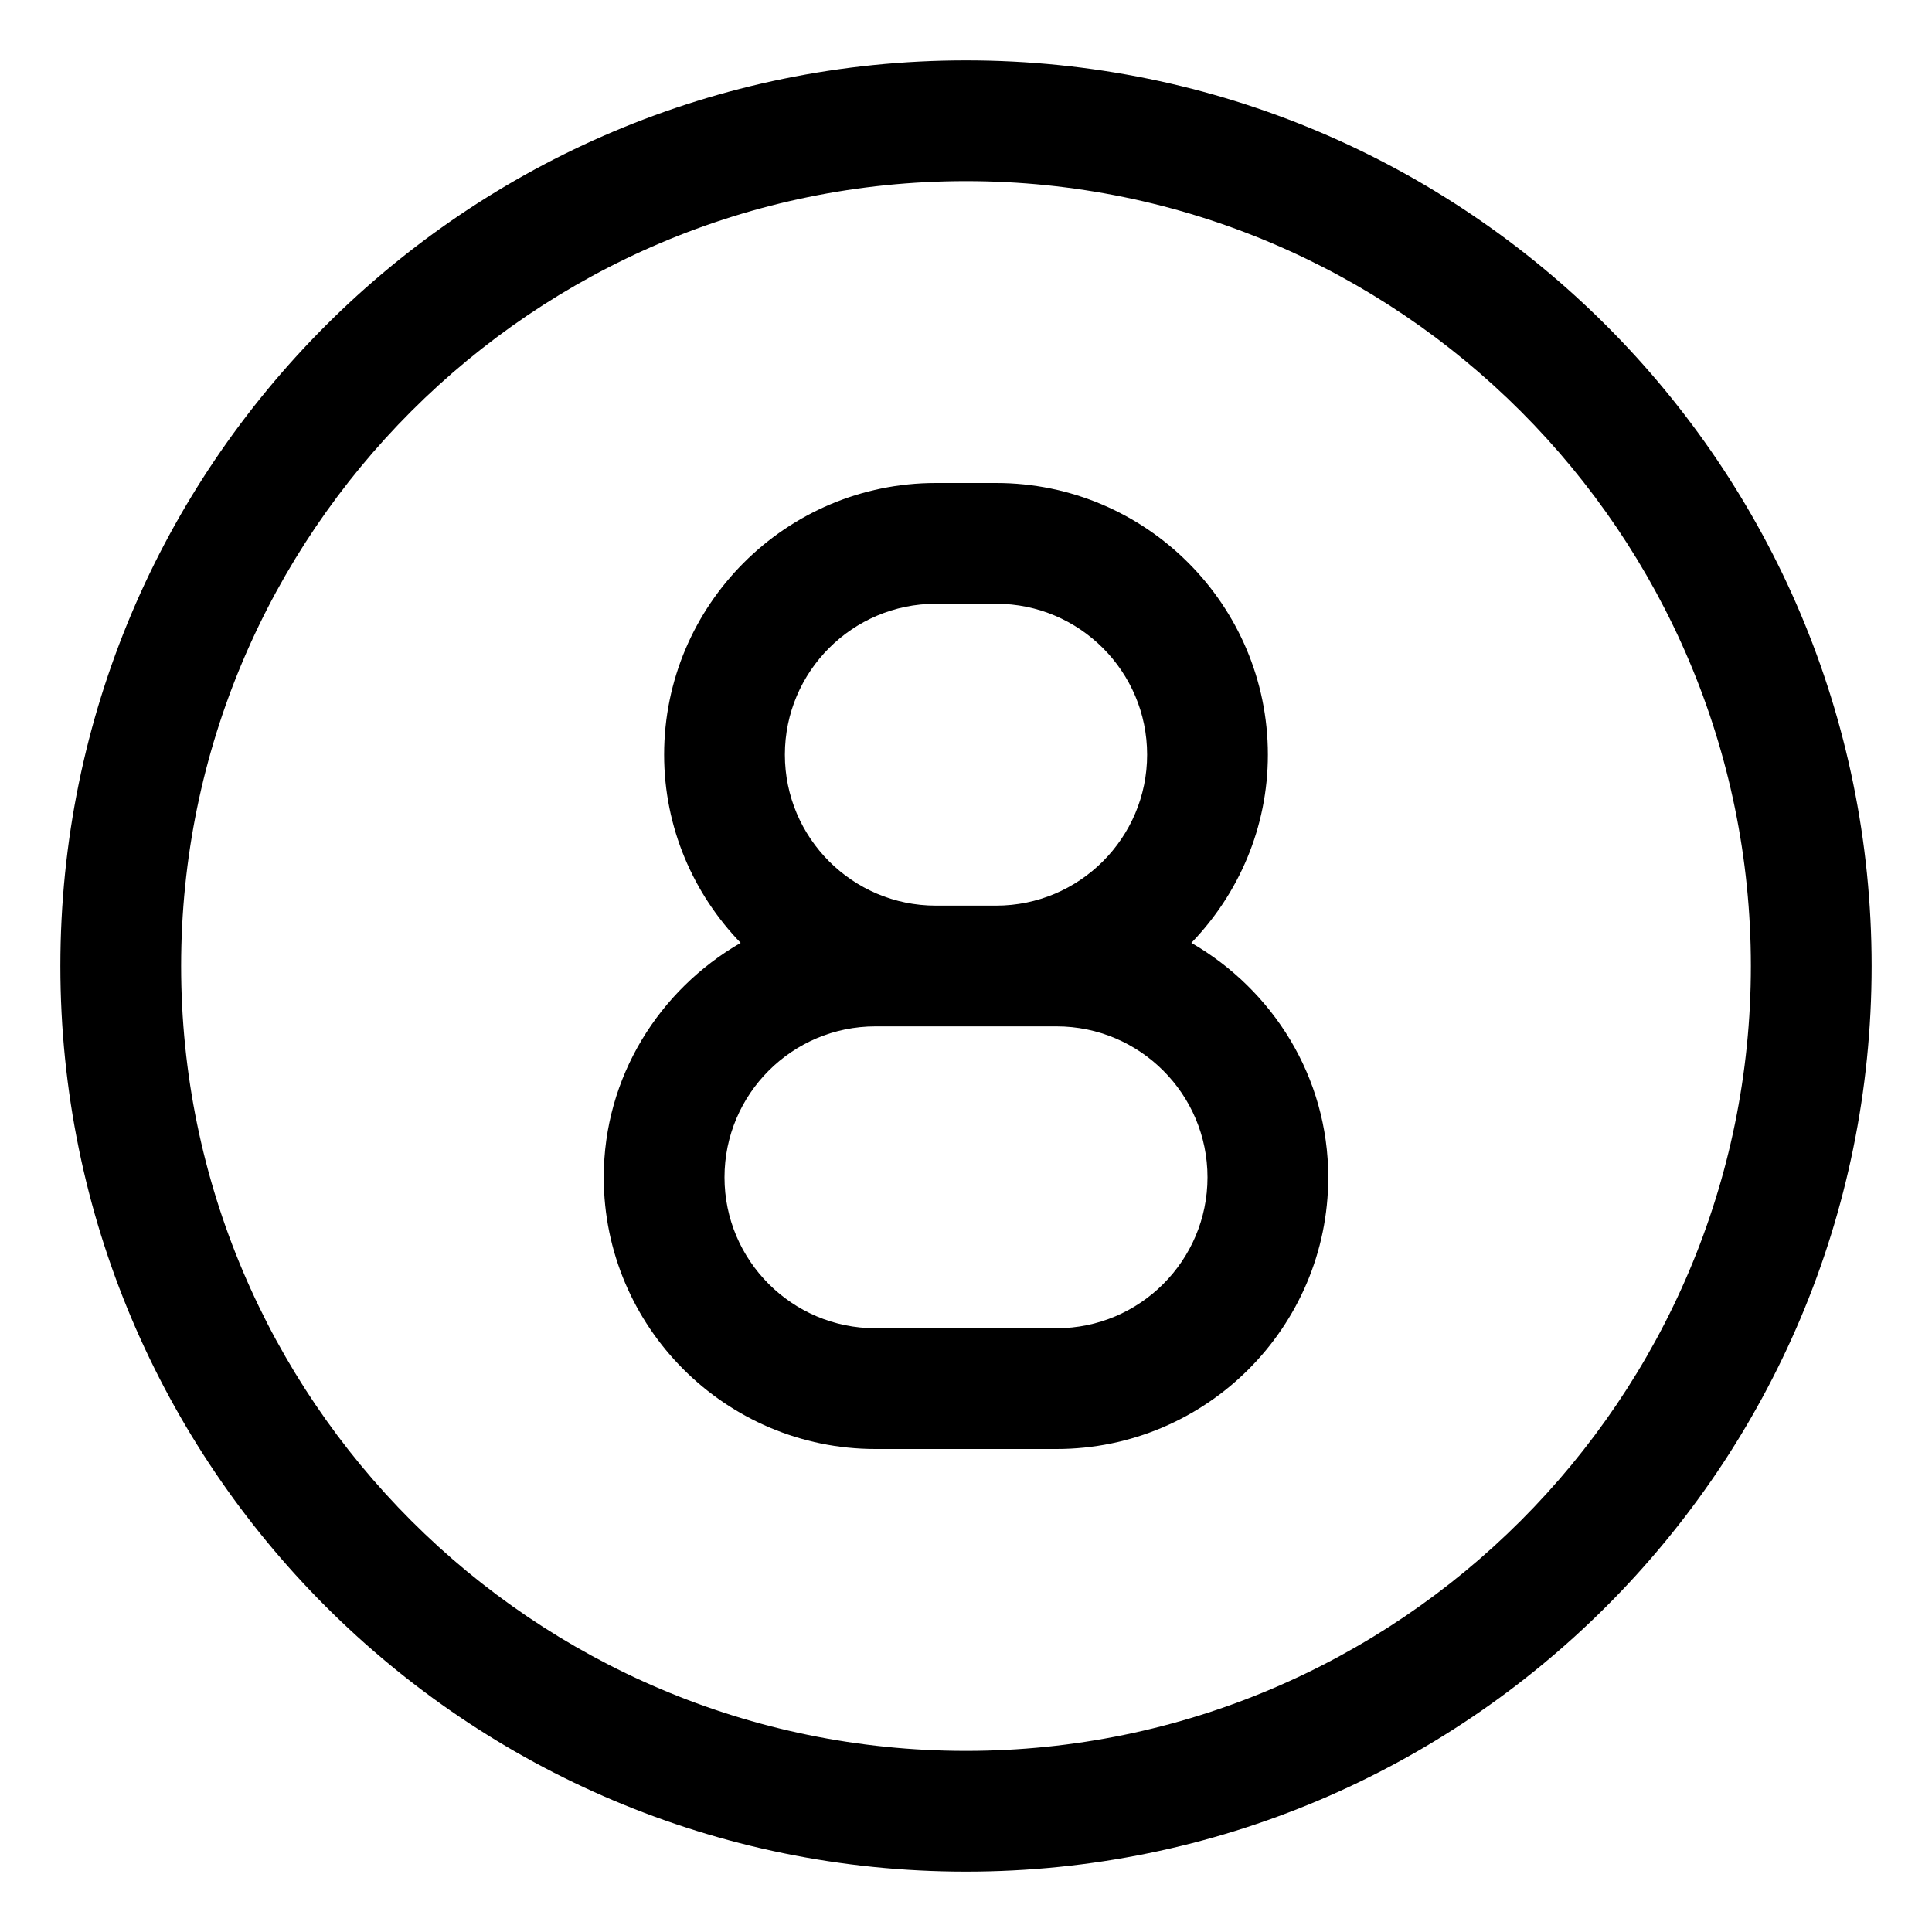 <svg xmlns="http://www.w3.org/2000/svg" viewBox="0 0 512 512"><!-- Font Awesome Pro 6.0.0-alpha2 by @fontawesome - https://fontawesome.com License - https://fontawesome.com/license (Commercial License) --><path d="M315.721 249.869C328.219 236.912 336 219.371 336 200C336 160.312 303.688 128 264 128H248C208.312 128 176 160.312 176 200C176 219.371 183.781 236.912 196.279 249.869C174.715 262.324 160 285.369 160 312C160 351.688 192.312 384 232 384H280C319.688 384 352 351.688 352 312C352 285.369 337.285 262.324 315.721 249.869ZM248 160H264C286.062 160 304 177.938 304 200S286.062 240 264 240H248C225.938 240 208 222.062 208 200S225.938 160 248 160ZM280 352H232C209.938 352 192 334.062 192 312S209.938 272 232 272H280C302.062 272 320 289.938 320 312S302.062 352 280 352ZM256 16C123.451 16 16 123.451 16 256S123.451 496 256 496S496 388.549 496 256S388.549 16 256 16ZM256 464C141.309 464 48 370.691 48 256S141.309 48 256 48S464 141.309 464 256S370.691 464 256 464Z"/></svg>